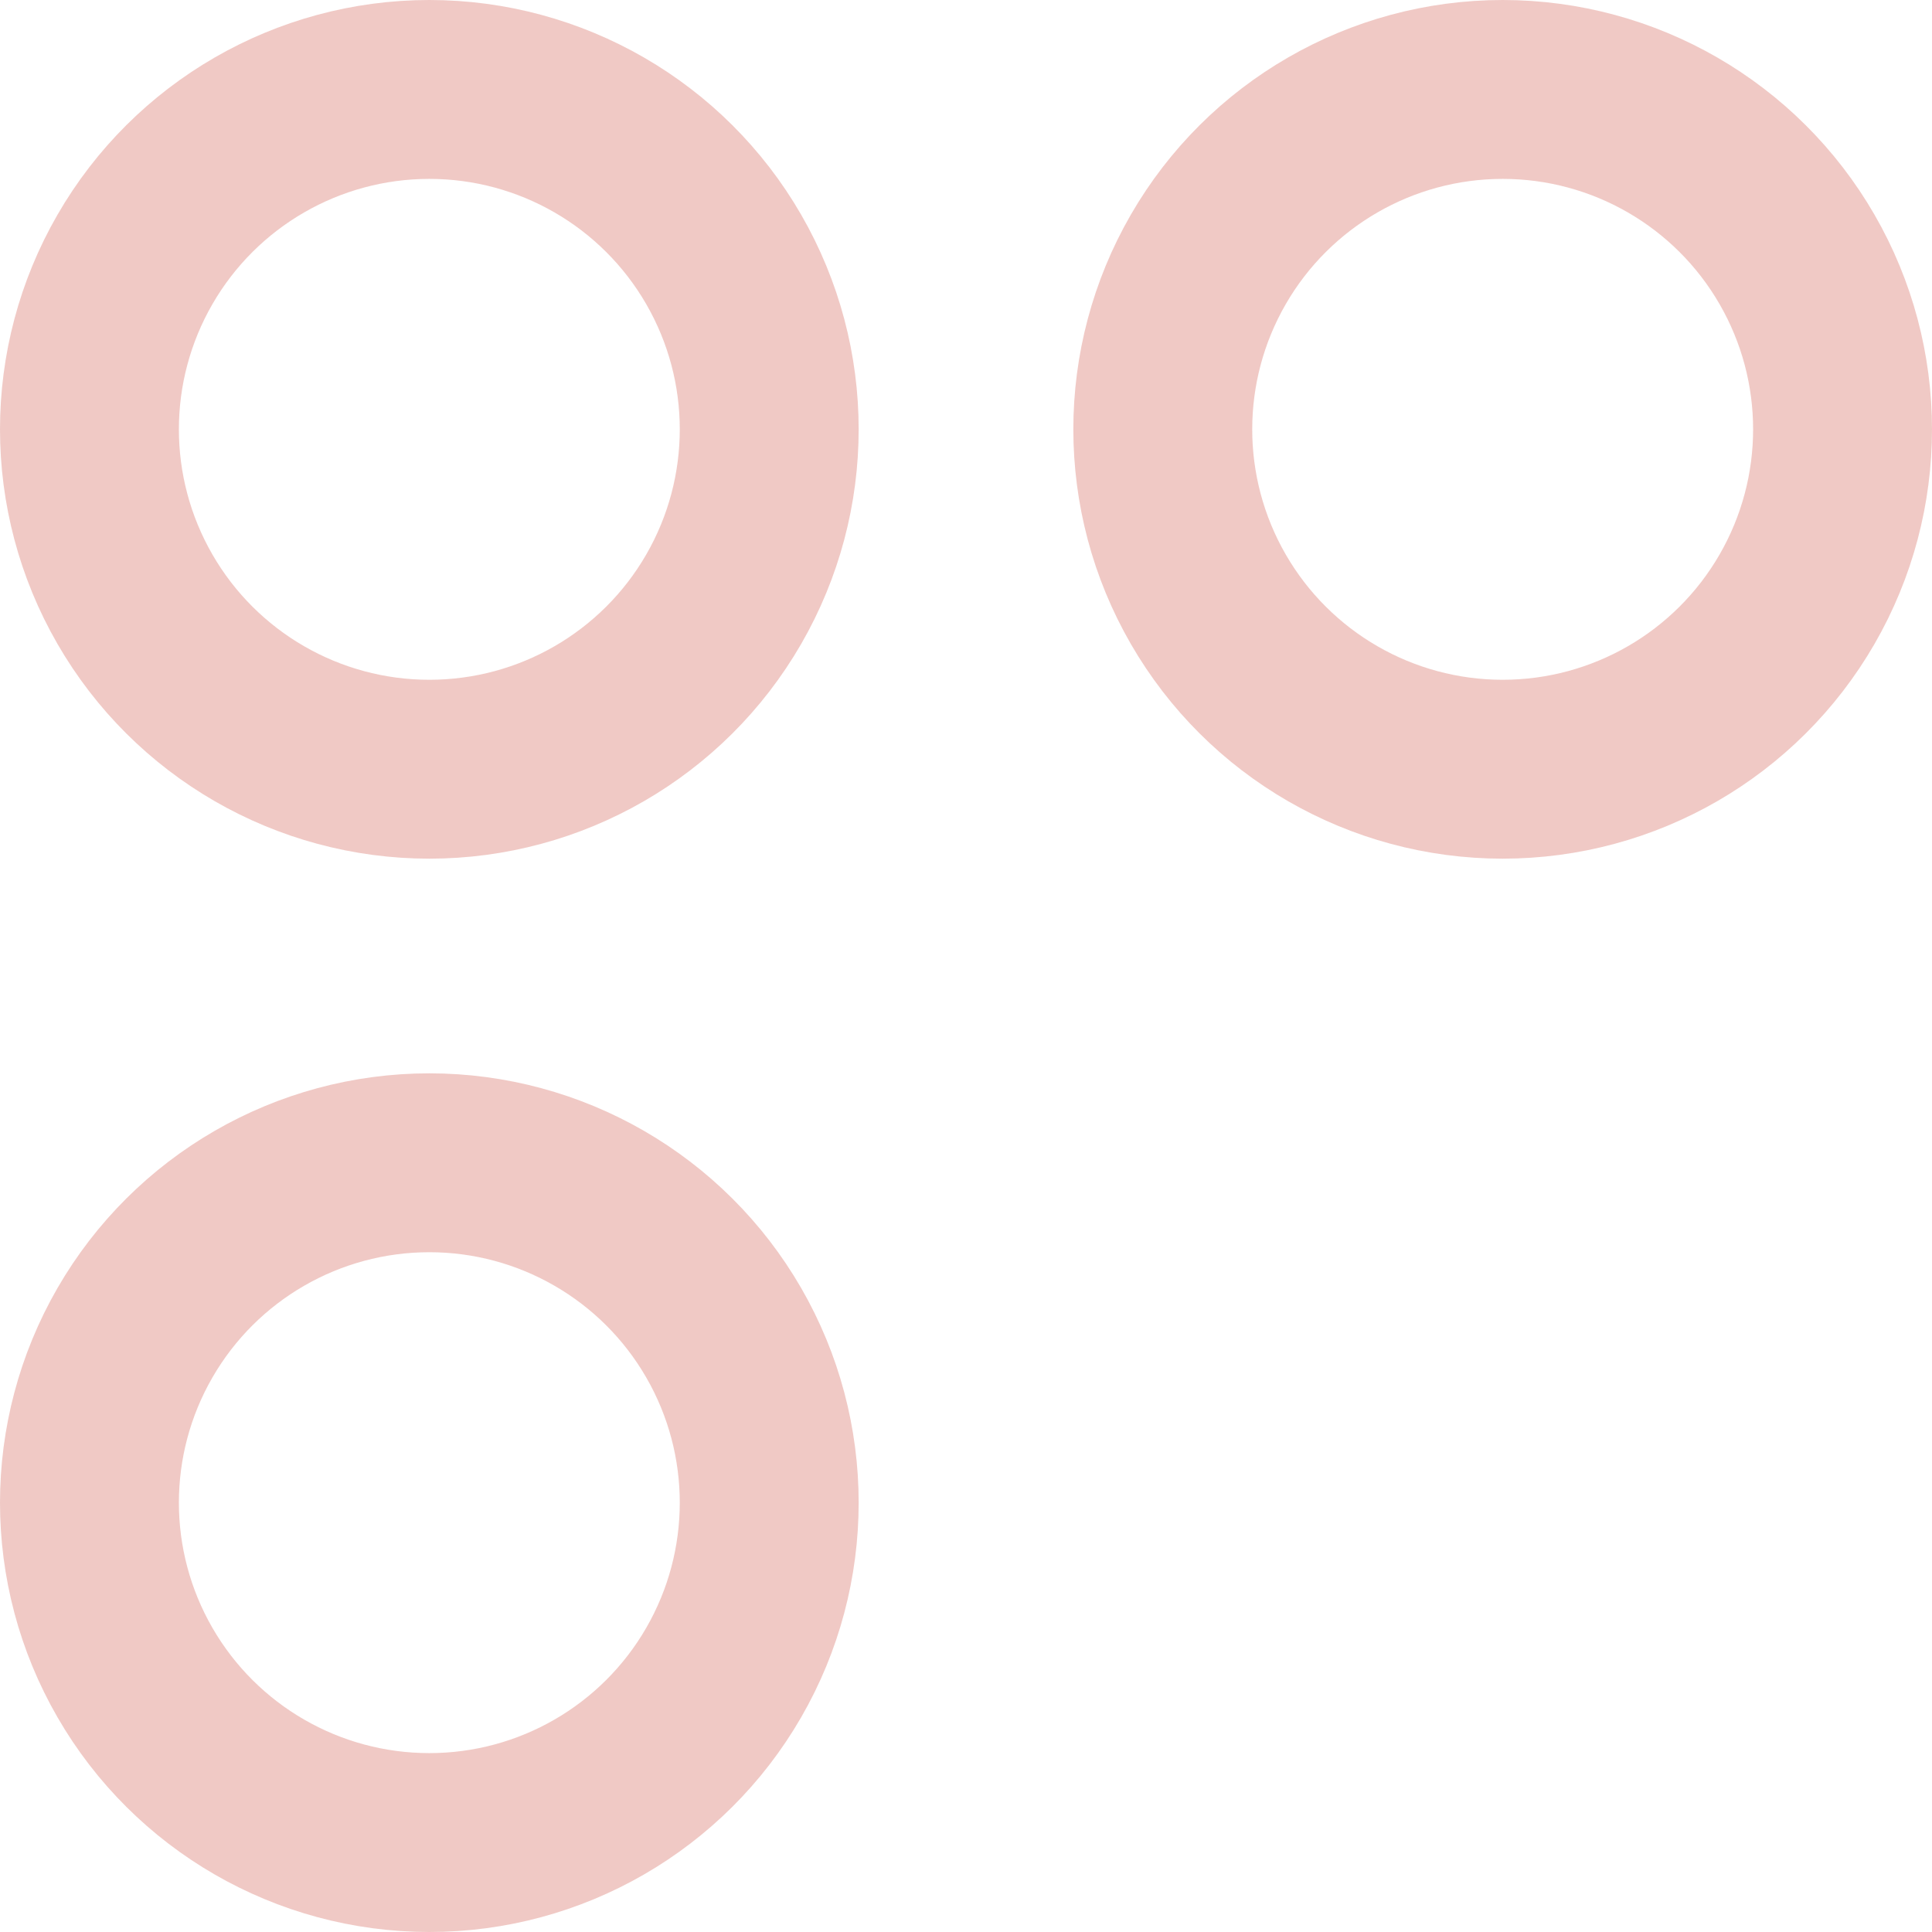 <svg xmlns="http://www.w3.org/2000/svg" width="162" height="162" viewBox="0 0 162 162"><g transform="translate(2379 -1078) rotate(90)" opacity="0.3"><g transform="translate(1078 2307)" fill="none" stroke="#cc4b3d" stroke-width="15"><circle cx="36" cy="36" r="36" stroke="none"/><circle cx="36" cy="36" r="28.5" fill="none"/></g><g transform="translate(1078 2217)" fill="none" stroke="#cc4b3d" stroke-width="15"><circle cx="36" cy="36" r="36" stroke="none"/><circle cx="36" cy="36" r="28.5" fill="none"/></g><g transform="translate(1168 2307)" fill="none" stroke="#cc4b3d" stroke-width="15"><circle cx="36" cy="36" r="36" stroke="none"/><circle cx="36" cy="36" r="28.5" fill="none"/></g></g></svg>